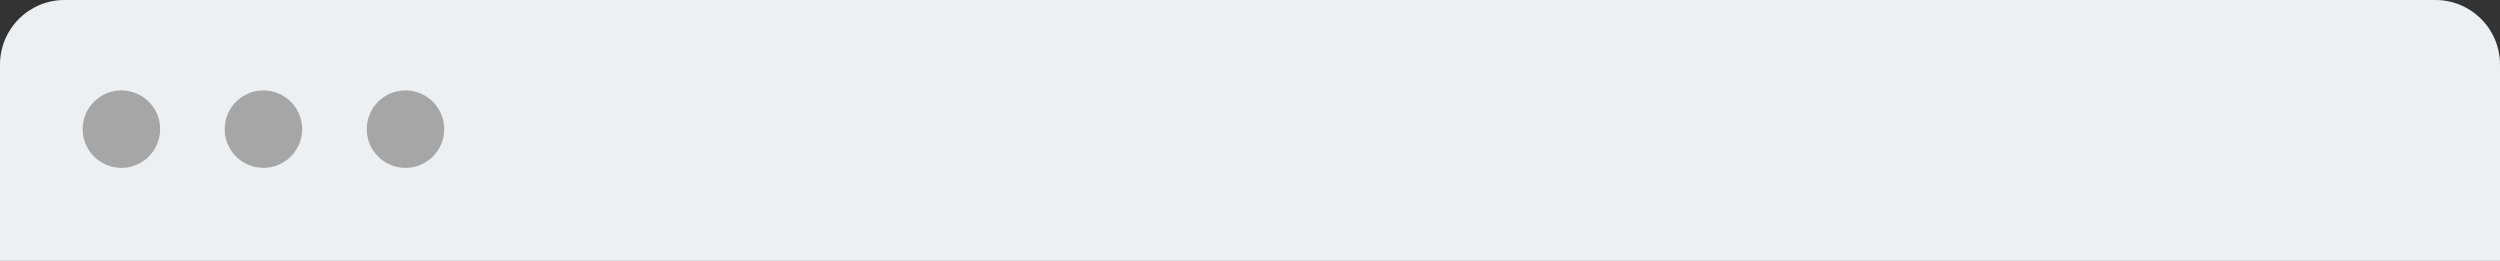 <?xml version="1.0" encoding="UTF-8" standalone="no"?><svg xmlns="http://www.w3.org/2000/svg" fill="none" height="101" style="fill: none" viewBox="0 0 968 101" width="968"><rect x="0" y="0" width="968" height="101" fill="#333333" stroke="none"/><path d="M0 25C0 11.193 11.193 0 25 0H943C956.807 0 968 11.193 968 25V101H0V25Z" fill="#edf0f2"/><circle cx="47" cy="50" fill="#a6a6a6" r="15"/><circle cx="102" cy="50" fill="#a6a6a6" r="15"/><circle cx="157" cy="50" fill="#a6a6a6" r="15"/></svg>